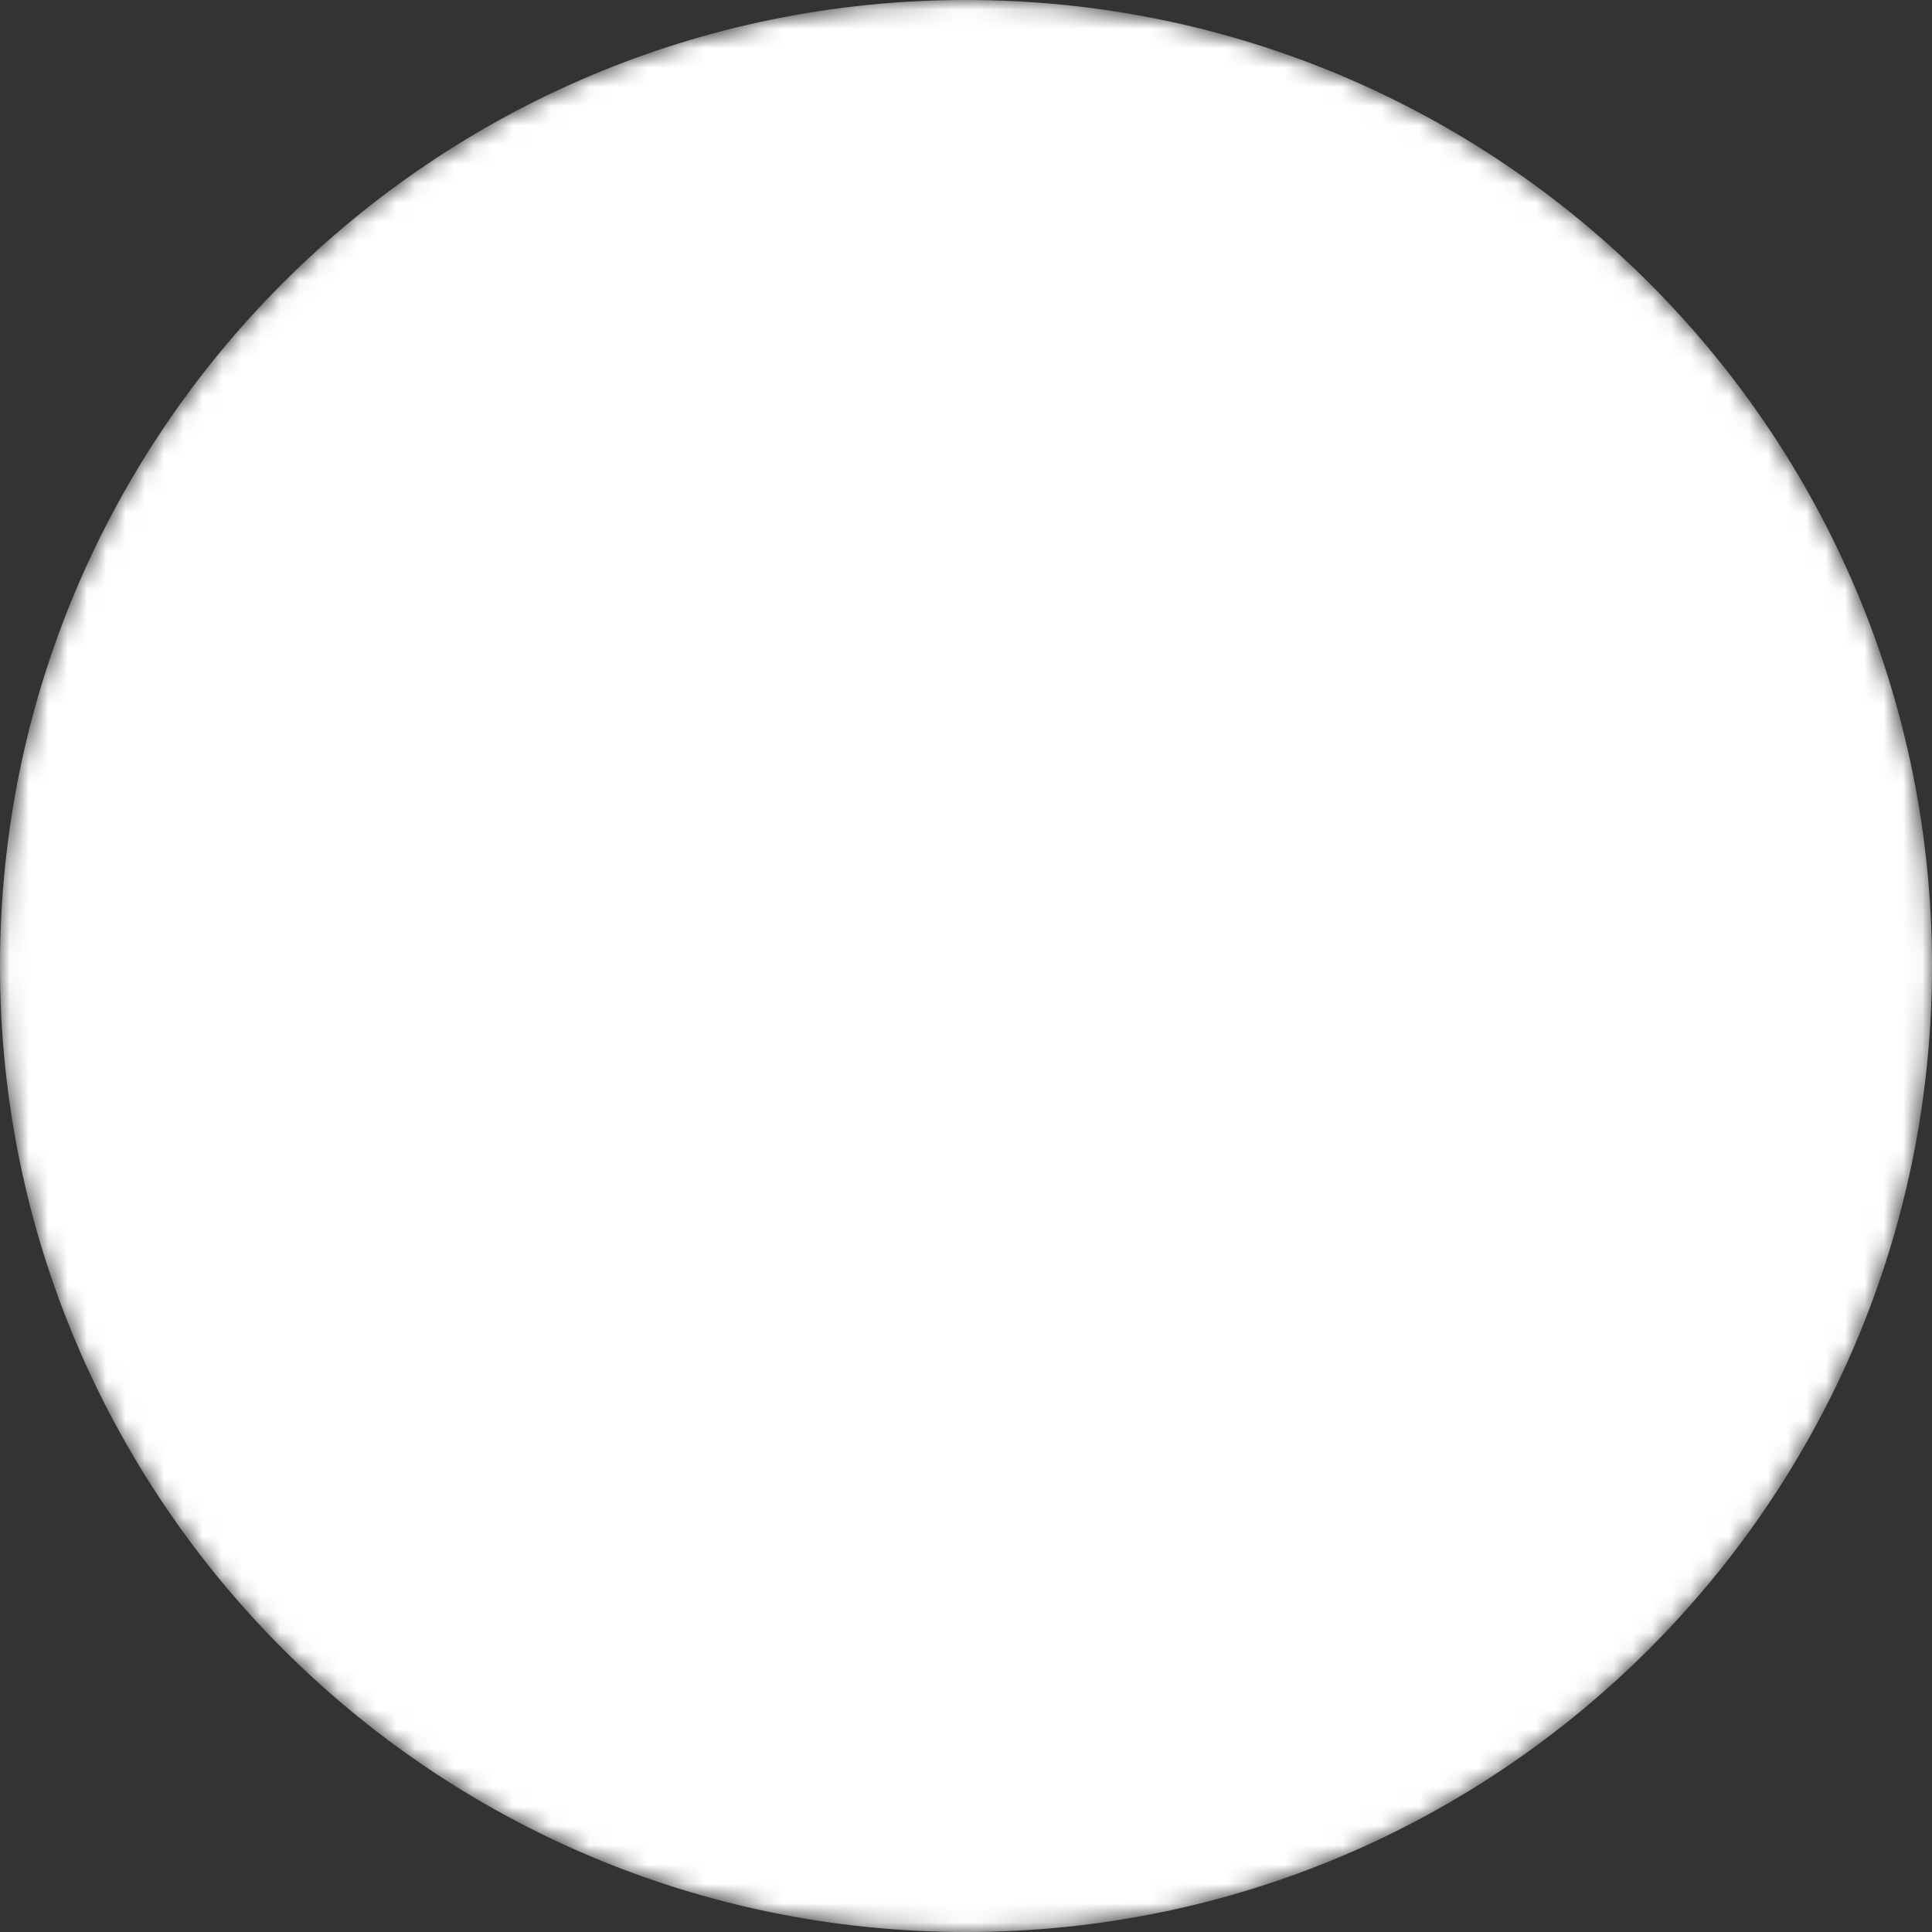 <?xml version="1.0" encoding="UTF-8"?> <svg xmlns="http://www.w3.org/2000/svg" viewBox="0 0 100.00 100.00" data-guides="{&quot;vertical&quot;:[],&quot;horizontal&quot;:[]}"><rect x="0" y="0" width="100.00" height="100.00" fill="#333333" stroke="none"/><mask x="0" y="0" width="100" height="100" maskUnits="userSpaceOnUse" maskContentUnits="userSpaceOnUse" id="tSvg140b10e26e8"><path color="rgb(51, 51, 51)" fill-rule="evenodd" fill="white" x="0" y="0" width="100" height="100" rx="50" ry="50" id="tSvge26ed962e6" title="Rectangle 12" fill-opacity="1" stroke="none" stroke-opacity="1" d="M0 50C0 22.386 22.386 0 50 0H50C77.614 0 100 22.386 100 50H100C100 77.614 77.614 100 50 100H50C22.386 100 0 77.614 0 50Z"></path><path fill="black" stroke="none" fill-opacity="1" stroke-width="1" stroke-opacity="1" color="rgb(51, 51, 51)" fill-rule="evenodd" id="tSvg64abbd451f" title="Path 14" d="M85.486 48.057C85.486 44.84 82.867 42.222 79.647 42.222C76.429 42.222 73.81 44.839 73.81 48.057C73.81 49.342 74.233 50.529 74.94 51.494C72.628 51.494 70.316 51.494 68.004 51.494C68.004 41.114 68.004 30.733 68.004 20.352C68.004 19.689 67.467 19.152 66.804 19.152C55.671 19.152 44.537 19.152 33.404 19.152C32.741 19.152 32.204 19.689 32.204 20.352C32.204 30.733 32.204 41.114 32.204 51.494C29.824 51.494 27.444 51.494 25.063 51.494C25.796 50.498 26.192 49.294 26.193 48.057C26.193 44.84 23.576 42.222 20.358 42.222C17.138 42.222 14.518 44.839 14.518 48.057C14.518 50.865 16.512 53.214 19.158 53.77C19.158 62.396 19.158 71.022 19.158 79.648C19.158 80.311 19.696 80.848 20.358 80.848C40.122 80.848 59.885 80.848 79.648 80.848C80.311 80.848 80.848 80.311 80.848 79.648C80.848 71.022 80.848 62.396 80.848 53.77C83.493 53.214 85.486 50.864 85.486 48.057ZM78.447 53.894C78.447 56.688 78.447 59.48 78.447 62.274C59.484 62.274 40.521 62.274 21.558 62.274C21.558 59.48 21.558 56.688 21.558 53.894C40.521 53.894 59.484 53.894 78.447 53.894ZM51.203 51.494C51.203 48.702 51.203 45.909 51.203 43.116C56.003 43.116 60.803 43.116 65.603 43.116C65.603 45.909 65.603 48.702 65.603 51.494C60.803 51.494 56.003 51.494 51.203 51.494ZM34.603 32.33C39.337 32.33 44.07 32.33 48.803 32.33C48.803 35.126 48.803 37.921 48.803 40.716C44.07 40.716 39.337 40.716 34.603 40.716C34.603 37.921 34.603 35.126 34.603 32.33ZM51.203 32.33C56.003 32.33 60.803 32.33 65.603 32.33C65.603 35.126 65.603 37.921 65.603 40.716C60.803 40.716 56.003 40.716 51.203 40.716C51.203 37.921 51.203 35.126 51.203 32.33ZM65.603 29.93C60.803 29.93 56.003 29.93 51.203 29.93C51.203 27.138 51.203 24.345 51.203 21.552C56.003 21.552 60.803 21.552 65.603 21.552C65.603 24.345 65.603 27.138 65.603 29.93ZM48.803 21.552C48.803 24.345 48.803 27.138 48.803 29.93C44.07 29.93 39.337 29.93 34.603 29.93C34.603 27.138 34.603 24.345 34.603 21.552C39.337 21.552 44.07 21.552 48.803 21.552ZM34.603 43.116C39.337 43.116 44.07 43.116 48.803 43.116C48.803 45.909 48.803 48.702 48.803 51.494C44.07 51.494 39.337 51.494 34.603 51.494C34.603 48.702 34.603 45.909 34.603 43.116ZM16.917 48.057C16.921 46.159 18.46 44.623 20.358 44.622C22.253 44.625 23.79 46.161 23.792 48.057C23.791 49.953 22.254 51.491 20.358 51.494C18.459 51.493 16.92 49.955 16.917 48.057ZM21.558 78.447C21.558 73.856 21.558 69.265 21.558 64.674C40.521 64.674 59.484 64.674 78.447 64.674C78.447 69.265 78.447 73.856 78.447 78.447C59.484 78.447 40.521 78.447 21.558 78.447ZM79.647 51.494C77.75 51.492 76.212 49.954 76.21 48.057C76.213 46.16 77.751 44.624 79.647 44.622C81.544 44.623 83.082 46.16 83.086 48.057C83.083 49.955 81.545 51.492 79.647 51.494Z"></path></mask><path color="rgb(51, 51, 51)" fill-rule="evenodd" fill="#ffffff" mask="url(#tSvg140b10e26e8)" x="0" y="0" width="100" height="100" rx="50" ry="50" id="tSvg146dd996a91" title="Rectangle 11" fill-opacity="1" stroke="none" stroke-opacity="1" d="M0 50C0 22.386 22.386 0 50 0H50C77.614 0 100 22.386 100 50H100C100 77.614 77.614 100 50 100H50C22.386 100 0 77.614 0 50Z"></path><defs></defs></svg> 